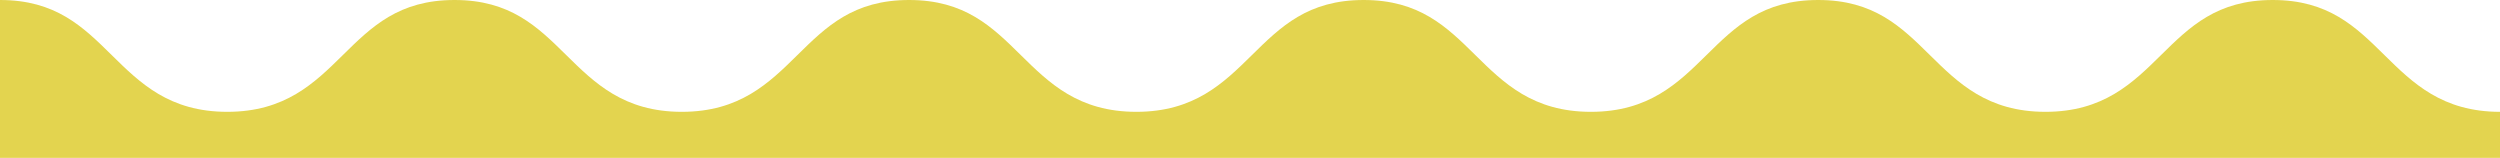 <?xml version="1.0" encoding="UTF-8"?> <svg xmlns="http://www.w3.org/2000/svg" width="570" height="36" viewBox="0 0 570 36" fill="none"><path d="M570 36V25.496C556.808 25.496 550.113 18.922 543.648 12.556C537.084 6.087 530.882 0 518.182 0C505.482 0 499.279 6.087 492.716 12.556C486.251 18.922 479.589 25.496 466.364 25.496C453.138 25.496 446.476 18.922 440.011 12.556C433.448 6.087 427.246 0 414.545 0C401.845 0 395.643 6.087 389.079 12.556C382.614 18.922 375.953 25.496 362.727 25.496C349.502 25.496 342.84 18.922 336.375 12.556C329.812 6.087 323.609 0 310.909 0C298.209 0 292.006 6.087 285.443 12.556C278.978 18.922 272.316 25.496 259.091 25.496C245.866 25.496 239.204 18.922 232.739 12.556C226.175 6.087 219.973 0 207.273 0C194.573 0 188.37 6.087 181.807 12.556C175.342 18.922 168.68 25.496 155.455 25.496C142.229 25.496 135.567 18.922 129.102 12.556C122.539 6.087 116.337 0 103.636 0C90.936 0 84.734 6.087 78.17 12.556C71.705 18.922 65.043 25.496 51.818 25.496C38.593 25.496 31.931 18.922 25.466 12.556C18.903 6.087 12.7 0 0 0L0 36L569.77 36H570Z" fill="#E3D44F"></path></svg> 